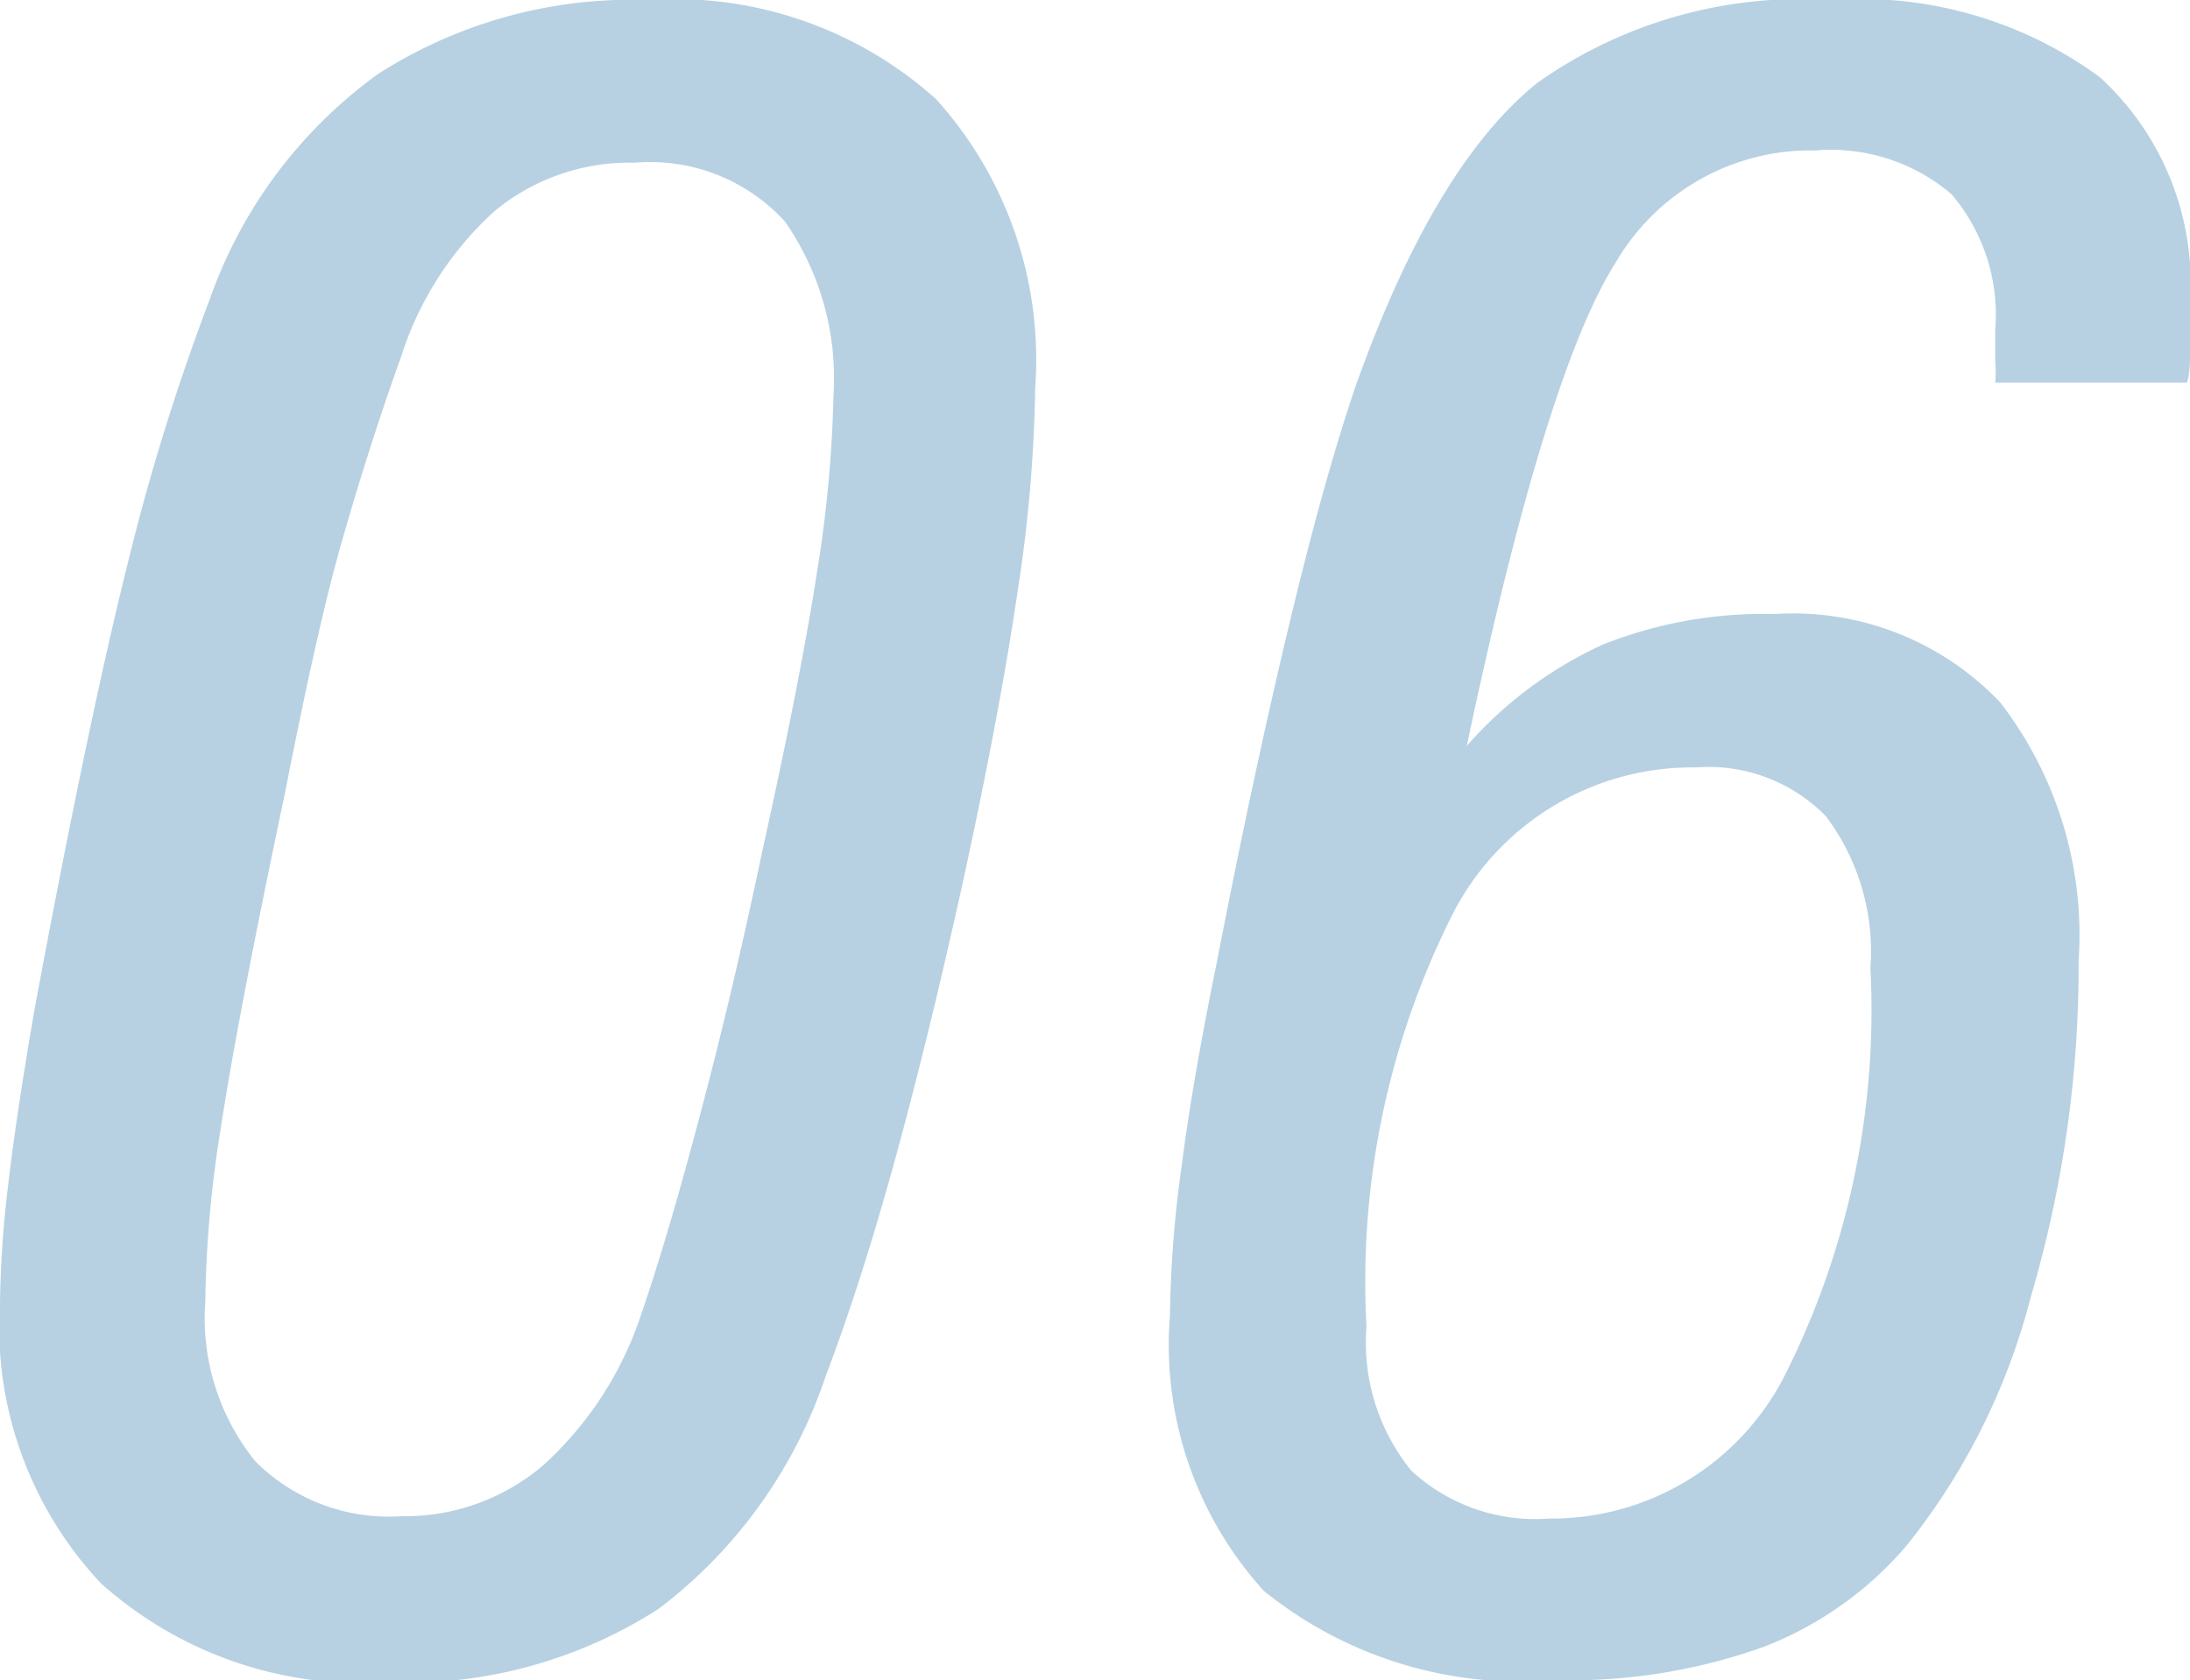 <svg xmlns="http://www.w3.org/2000/svg" viewBox="0 0 37.55 28.81"><defs><style>.a{isolation:isolate;}.b{mix-blend-mode:multiply;}.c{fill:#b7d1e2;}</style></defs><title>merit-num06</title><g class="a"><g class="b"><path class="c" d="M0,22.32a18.54,18.54,0,0,1,.14-2c.09-.78.24-1.78.45-3,.63-3.39,1.17-5.94,1.6-7.66a38.14,38.14,0,0,1,1.4-4.51A8.06,8.06,0,0,1,6.48,1.27,8.06,8.06,0,0,1,11.11,0a6.7,6.7,0,0,1,4.94,1.7,6.66,6.66,0,0,1,1.7,4.94,25,25,0,0,1-.3,3.49q-.3,2.05-.93,4.95c-.39,1.77-.78,3.37-1.17,4.79s-.79,2.67-1.19,3.72a8.31,8.31,0,0,1-2.87,4,8,8,0,0,1-4.65,1.26,6.72,6.72,0,0,1-4.91-1.7A6.42,6.42,0,0,1,0,22.32ZM10.88,2.79a3.63,3.63,0,0,0-2.4.83,5.69,5.69,0,0,0-1.6,2.49c-.36,1-.68,2-1,3.11s-.64,2.58-1,4.41c-.56,2.65-.92,4.56-1.1,5.75a20,20,0,0,0-.26,2.94,3.9,3.9,0,0,0,.86,2.74,3.23,3.23,0,0,0,2.5.94,3.66,3.66,0,0,0,2.43-.87A6.06,6.06,0,0,0,11,22.52q.45-1.31,1-3.39c.37-1.39.73-2.91,1.08-4.58.43-1.94.74-3.52.93-4.75a21.54,21.54,0,0,0,.28-3,4.71,4.71,0,0,0-.83-3A3.13,3.13,0,0,0,10.88,2.79Z"/><path class="c" d="M25.15,12.79a6.93,6.93,0,0,1,2.34-1.74,7.45,7.45,0,0,1,2.93-.52,4.89,4.89,0,0,1,3.88,1.52,6.53,6.53,0,0,1,1.34,4.43,20.05,20.05,0,0,1-.82,5.76,11.33,11.33,0,0,1-2.11,4.24,6.1,6.1,0,0,1-2.47,1.76,9.82,9.82,0,0,1-3.57.57,7,7,0,0,1-5-1.53,6.27,6.27,0,0,1-1.61-4.72,20.13,20.13,0,0,1,.2-2.56q.19-1.48.6-3.48c.43-2.22.86-4.22,1.29-6s.79-3,1.08-3.86q1.35-3.81,3.13-5.24A7.83,7.83,0,0,1,31.4,0,6.94,6.94,0,0,1,36,1.32,4.79,4.79,0,0,1,37.55,5.2c0,.36,0,.64,0,.83s0,.36-.05.53l-3.29,0a1.83,1.83,0,0,0,0-.35c0-.13,0-.31,0-.55a3.18,3.18,0,0,0-.75-2.33,3.18,3.18,0,0,0-2.33-.75,3.87,3.87,0,0,0-3.42,1.91Q26.5,6.39,25.15,12.79Zm3.93.37a4.61,4.61,0,0,0-4.17,2.51,14,14,0,0,0-1.48,7.08,3.48,3.48,0,0,0,.77,2.47,3.13,3.13,0,0,0,2.36.82,4.49,4.49,0,0,0,4.06-2.49,13.91,13.91,0,0,0,1.45-6.95A3.86,3.86,0,0,0,31.31,14,2.81,2.81,0,0,0,29.08,13.16Z"/></g></g></svg>